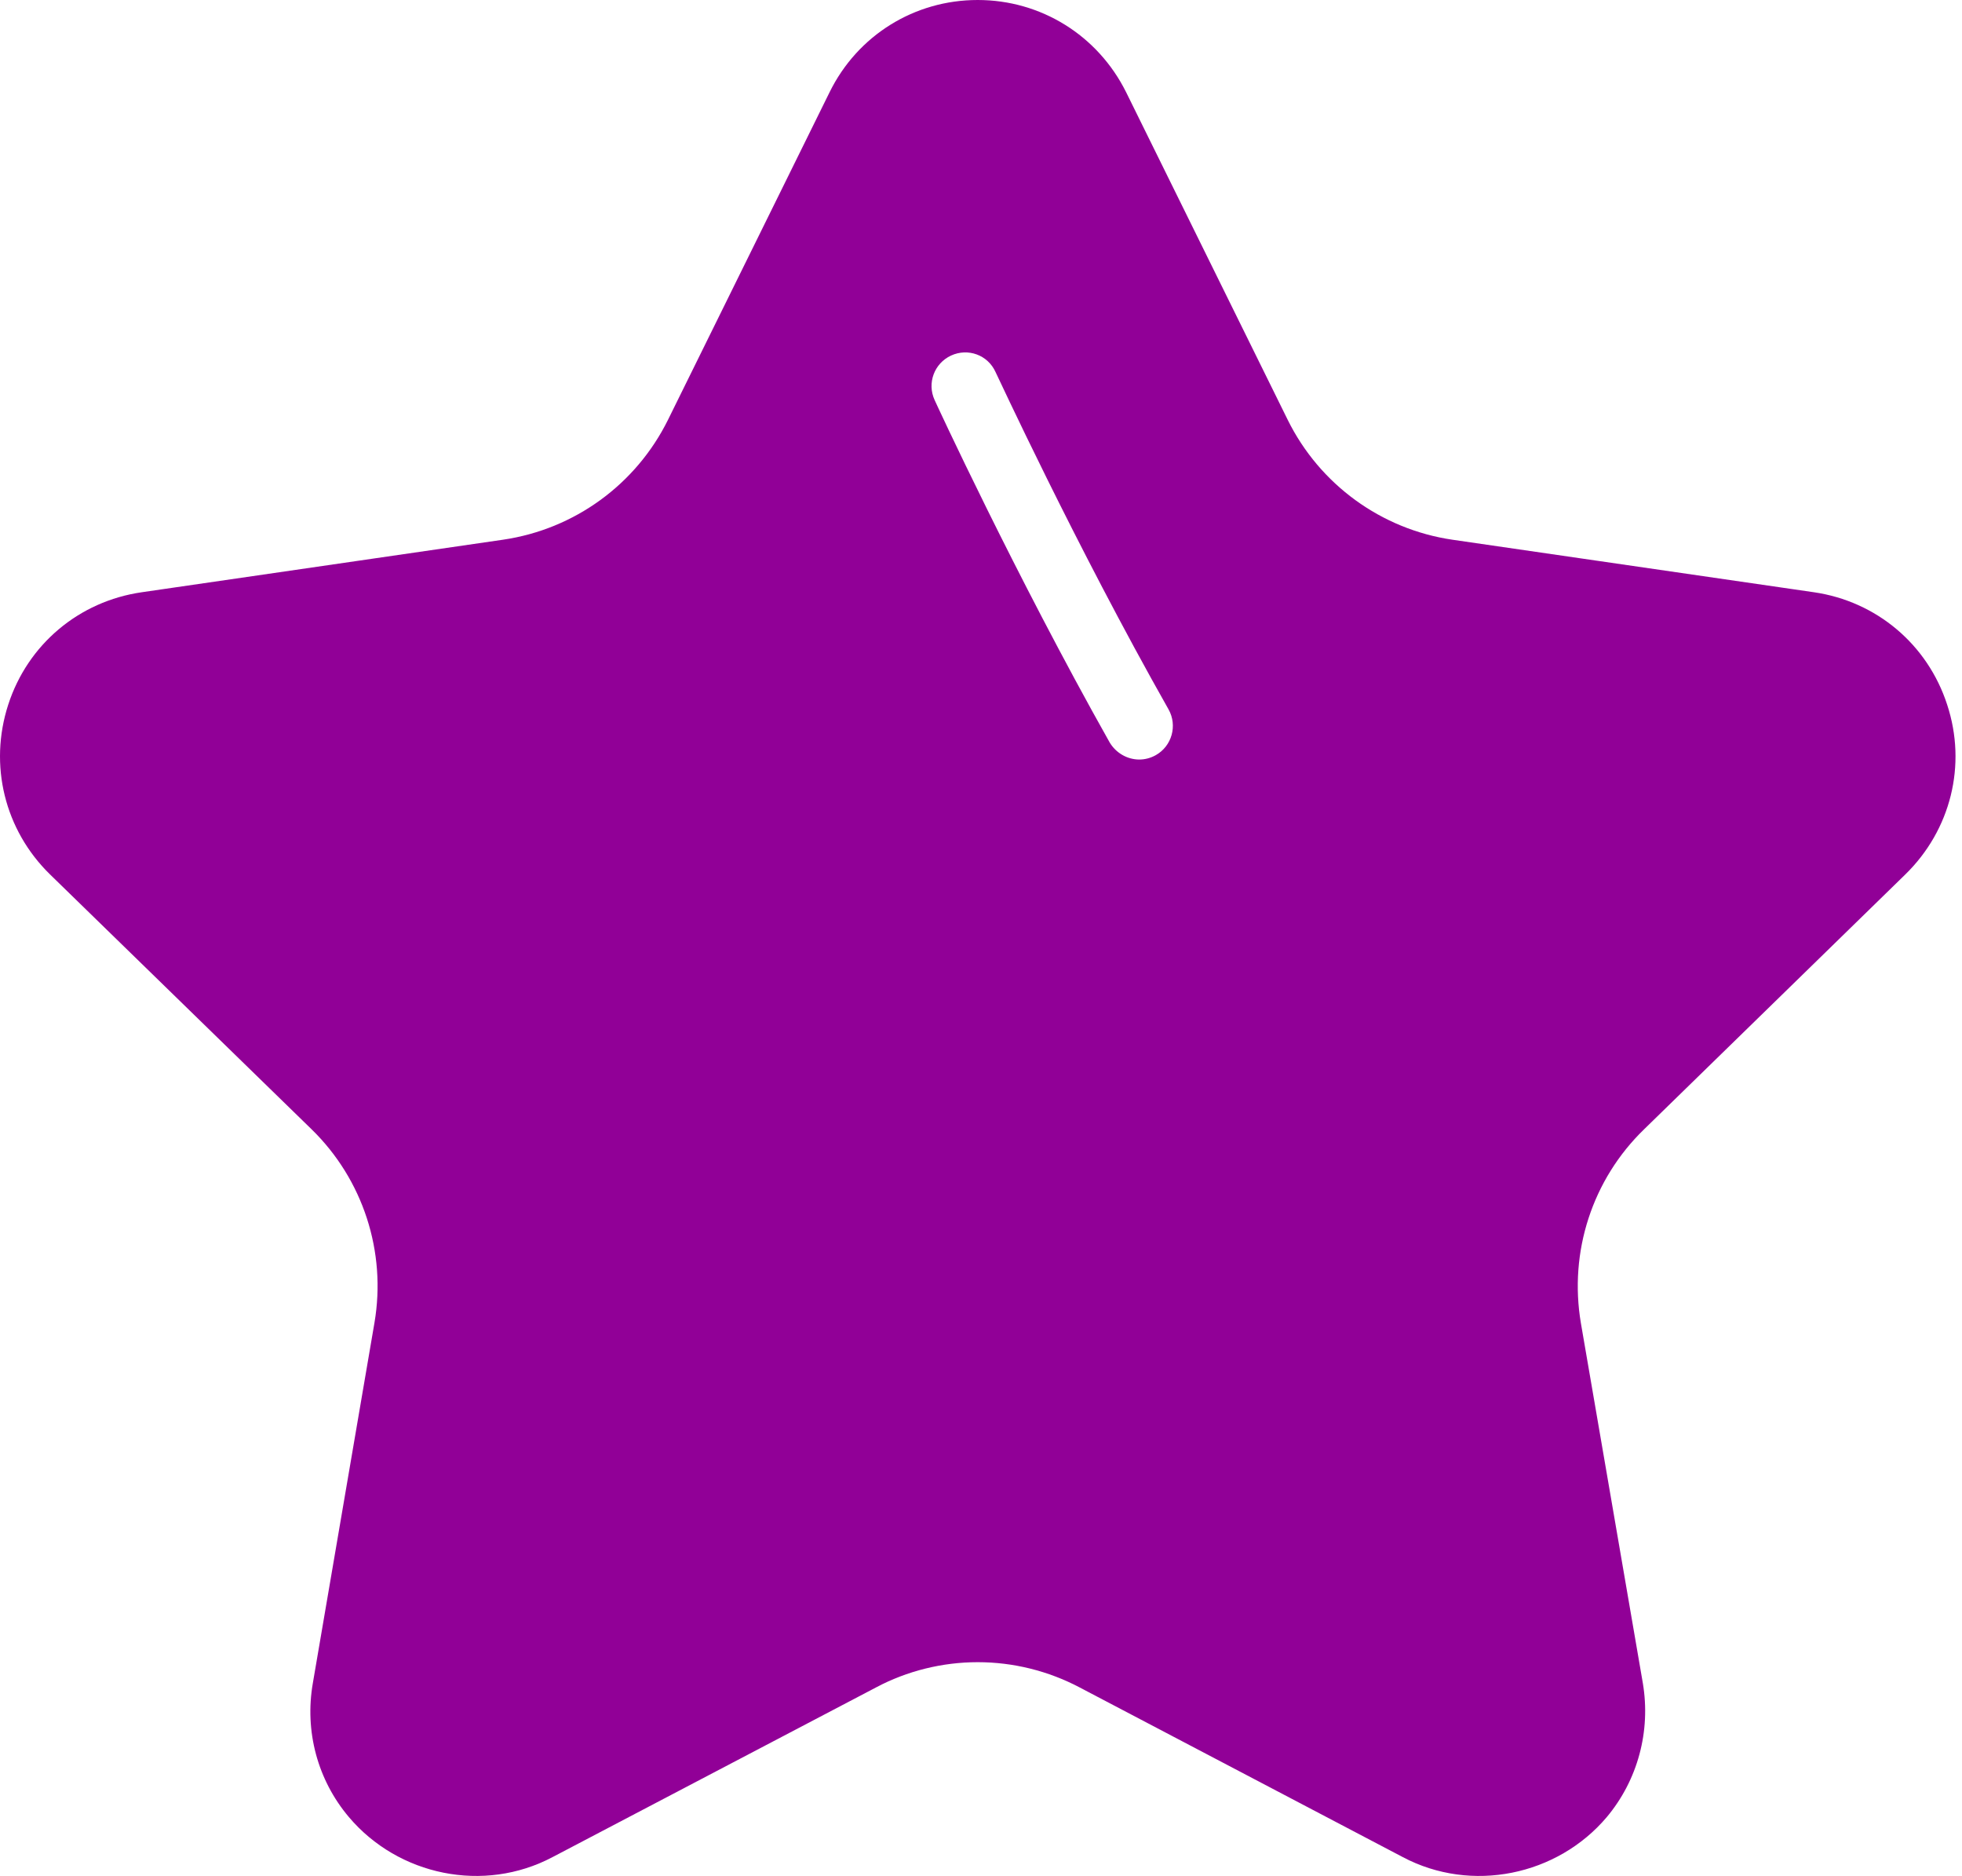 <?xml version="1.0" encoding="UTF-8"?> <svg xmlns="http://www.w3.org/2000/svg" width="159" height="152" viewBox="0 0 159 152" fill="none"> <path d="M154.414 70.845C158.096 67.243 159.406 61.979 157.797 57.097C156.214 52.214 152.068 48.722 146.994 47.986L117.695 43.73C111.939 42.884 106.947 39.257 104.356 34.018L91.262 7.475C88.97 2.865 84.36 0 79.231 0C74.102 0 69.492 2.865 67.228 7.475L54.133 34.018C51.542 39.255 46.55 42.885 40.767 43.73L11.496 47.986C6.394 48.722 2.248 52.214 0.666 57.097C-0.917 61.979 0.366 67.245 4.048 70.845L25.244 91.495C29.418 95.559 31.328 101.424 30.346 107.18L25.354 136.369C24.672 140.27 25.736 144.227 28.272 147.227C32.283 151.974 39.21 153.42 44.776 150.474L70.992 136.726C73.501 135.388 76.367 134.679 79.231 134.679C82.122 134.679 84.96 135.388 87.496 136.726L113.685 150.474C119.249 153.42 126.206 151.974 130.216 147.227C132.725 144.227 133.79 140.271 133.134 136.369L128.115 107.208C127.134 101.424 129.043 95.559 133.244 91.495L154.414 70.845ZM93.663 61.188C93.226 61.433 92.762 61.542 92.325 61.542C91.37 61.542 90.443 61.024 89.924 60.152C82.259 46.539 75.794 32.545 75.739 32.408C75.113 31.045 75.712 29.436 77.077 28.807C78.44 28.18 80.05 28.752 80.678 30.145C80.761 30.282 87.116 44.085 94.699 57.479C95.435 58.787 94.971 60.452 93.663 61.188L93.663 61.188Z" fill="#910097"></path> </svg> 